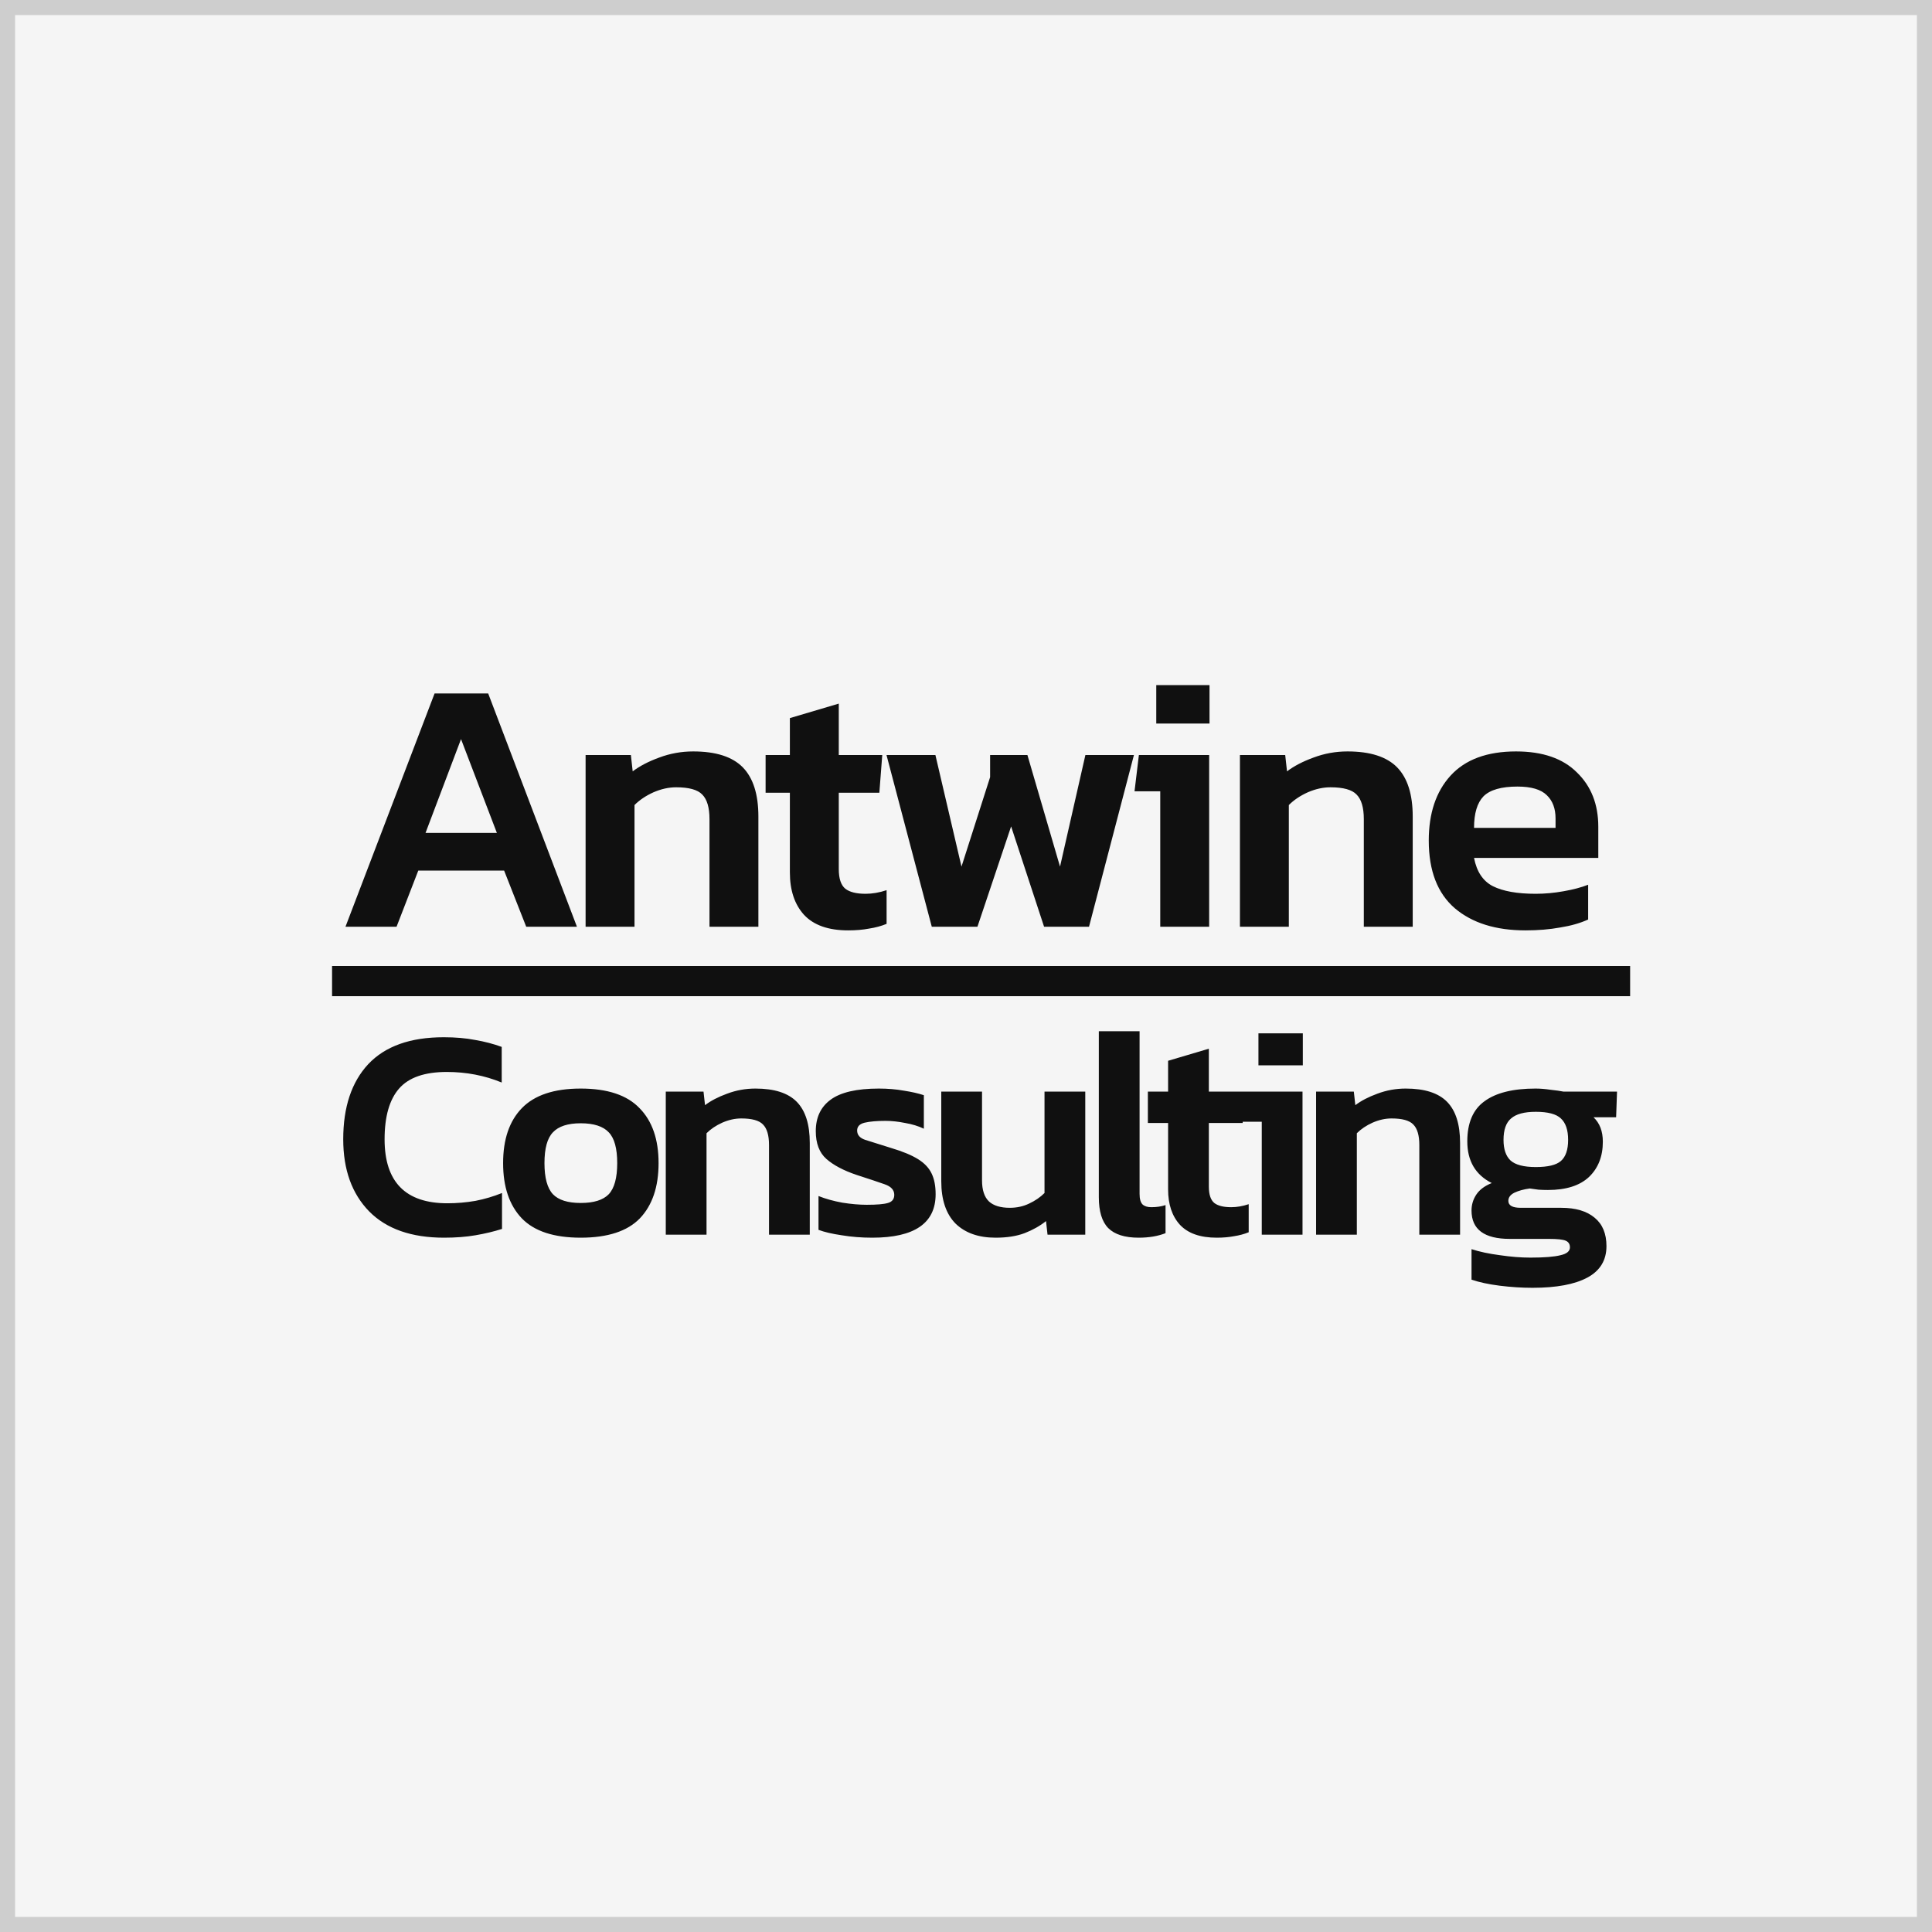<?xml version="1.0" encoding="UTF-8"?> <svg xmlns="http://www.w3.org/2000/svg" width="640" height="640" viewBox="0 0 640 640" fill="none"><rect x="0" y="0" width="640" height="640" fill="#808080" stroke="none"/><rect x="2.5" y="2.5" width="635" height="635" fill="#F5F5F5" stroke="#CECECE" stroke-width="5"></rect><path d="M114.44 307L143.96 229.72H161.72L191.12 307H174.32L167 288.4H138.56L131.36 307H114.44ZM140.96 275.92H164.6L152.72 244.84L140.96 275.92ZM193.987 307V250.12H208.987L209.587 255.52C211.907 253.76 214.827 252.24 218.347 250.96C221.947 249.6 225.707 248.92 229.627 248.92C237.147 248.92 242.627 250.68 246.067 254.2C249.507 257.72 251.227 263.16 251.227 270.52V307H235.027V271.36C235.027 267.52 234.227 264.8 232.627 263.2C231.107 261.6 228.227 260.8 223.987 260.8C221.507 260.8 218.987 261.36 216.427 262.48C213.947 263.6 211.867 265 210.187 266.68V307H193.987ZM280.977 308.2C274.417 308.2 269.537 306.48 266.337 303.04C263.217 299.6 261.657 294.92 261.657 289V262.6H253.617V250.12H261.657V237.88L277.857 233.08V250.12H292.257L291.297 262.6H277.857V287.92C277.857 291.04 278.577 293.2 280.017 294.4C281.457 295.52 283.697 296.08 286.737 296.08C288.977 296.08 291.297 295.68 293.697 294.88V306.04C291.937 306.76 290.017 307.28 287.937 307.6C285.857 308 283.537 308.2 280.977 308.2ZM308.667 307L293.667 250.12H309.867L318.507 287.08L327.987 257.44V250.12H340.347L351.147 287.08L359.547 250.12H375.627L360.747 307H345.867L334.947 273.76L323.787 307H308.667ZM383.028 239.68V226.96H400.668V239.68H383.028ZM384.348 307V262.12H375.828L377.268 250.12H400.548V307H384.348ZM410.742 307V250.12H425.742L426.342 255.52C428.662 253.76 431.582 252.24 435.102 250.96C438.702 249.6 442.462 248.92 446.382 248.92C453.902 248.92 459.382 250.68 462.822 254.2C466.262 257.72 467.982 263.16 467.982 270.52V307H451.782V271.36C451.782 267.52 450.982 264.8 449.382 263.2C447.862 261.6 444.982 260.8 440.742 260.8C438.262 260.8 435.742 261.36 433.182 262.48C430.702 263.6 428.622 265 426.942 266.68V307H410.742ZM505.336 308.2C495.496 308.2 487.696 305.76 481.936 300.88C476.176 295.92 473.296 288.44 473.296 278.44C473.296 269.4 475.696 262.24 480.496 256.96C485.376 251.6 492.616 248.92 502.216 248.92C511.016 248.92 517.736 251.24 522.376 255.88C527.096 260.44 529.456 266.44 529.456 273.88V284.2H488.296C489.176 288.76 491.256 291.88 494.536 293.56C497.896 295.24 502.616 296.08 508.696 296.08C511.736 296.08 514.816 295.8 517.936 295.24C521.136 294.68 523.856 293.96 526.096 293.08V304.6C523.456 305.8 520.376 306.68 516.856 307.24C513.336 307.88 509.496 308.2 505.336 308.2ZM488.296 274.24H515.296V271.12C515.296 267.84 514.336 265.28 512.416 263.44C510.496 261.52 507.256 260.56 502.696 260.56C497.336 260.56 493.576 261.64 491.416 263.8C489.336 265.96 488.296 269.44 488.296 274.24Z" fill="#101010"></path><path d="M147.1 410C136.3 410 128.033 407.1 122.3 401.3C116.567 395.433 113.7 387.467 113.7 377.4C113.7 366.733 116.467 358.433 122 352.5C127.6 346.567 135.933 343.6 147 343.6C150.867 343.6 154.333 343.9 157.4 344.5C160.533 345.033 163.467 345.8 166.2 346.8V358.6C160.533 356.267 154.467 355.1 148 355.1C140.667 355.1 135.4 356.933 132.2 360.6C129 364.267 127.4 369.867 127.4 377.4C127.4 391.533 134.333 398.6 148.2 398.6C151.333 398.6 154.433 398.333 157.5 397.8C160.567 397.2 163.5 396.333 166.3 395.2V407.1C163.567 407.967 160.633 408.667 157.5 409.2C154.433 409.733 150.967 410 147.1 410ZM192.361 410C183.494 410 176.994 407.867 172.861 403.6C168.728 399.267 166.661 393.167 166.661 385.3C166.661 377.433 168.728 371.367 172.861 367.1C177.061 362.767 183.561 360.6 192.361 360.6C201.228 360.6 207.728 362.767 211.861 367.1C216.061 371.367 218.161 377.433 218.161 385.3C218.161 393.167 216.094 399.267 211.961 403.6C207.828 407.867 201.294 410 192.361 410ZM192.361 398.5C196.694 398.5 199.794 397.533 201.661 395.6C203.528 393.6 204.461 390.167 204.461 385.3C204.461 380.433 203.528 377.033 201.661 375.1C199.794 373.1 196.694 372.1 192.361 372.1C188.094 372.1 185.028 373.1 183.161 375.1C181.294 377.033 180.361 380.433 180.361 385.3C180.361 390.167 181.294 393.6 183.161 395.6C185.028 397.533 188.094 398.5 192.361 398.5ZM220.548 409V361.6H233.048L233.548 366.1C235.481 364.633 237.914 363.367 240.848 362.3C243.848 361.167 246.981 360.6 250.248 360.6C256.514 360.6 261.081 362.067 263.948 365C266.814 367.933 268.248 372.467 268.248 378.6V409H254.748V379.3C254.748 376.1 254.081 373.833 252.748 372.5C251.481 371.167 249.081 370.5 245.548 370.5C243.481 370.5 241.381 370.967 239.248 371.9C237.181 372.833 235.448 374 234.048 375.4V409H220.548ZM288.939 410C285.406 410 282.039 409.733 278.839 409.2C275.639 408.733 273.072 408.133 271.139 407.4V396.2C273.472 397.133 276.106 397.867 279.039 398.4C281.972 398.867 284.672 399.1 287.139 399.1C290.472 399.1 292.806 398.9 294.139 398.5C295.539 398.1 296.239 397.2 296.239 395.8C296.239 394.2 295.172 393.033 293.039 392.3C290.972 391.567 287.872 390.533 283.739 389.2C279.406 387.733 276.072 385.967 273.739 383.9C271.406 381.833 270.239 378.767 270.239 374.7C270.239 370.167 271.872 366.7 275.139 364.3C278.472 361.833 283.806 360.6 291.139 360.6C294.072 360.6 296.839 360.833 299.439 361.3C302.039 361.7 304.239 362.2 306.039 362.8V373.9C304.239 373.033 302.172 372.4 299.839 372C297.506 371.533 295.339 371.3 293.339 371.3C290.472 371.3 288.172 371.5 286.439 371.9C284.772 372.3 283.939 373.167 283.939 374.5C283.939 375.967 284.839 377 286.639 377.6C288.506 378.2 291.372 379.1 295.239 380.3C299.039 381.433 302.006 382.667 304.139 384C306.272 385.333 307.772 386.933 308.639 388.8C309.506 390.6 309.939 392.867 309.939 395.6C309.939 405.2 302.939 410 288.939 410ZM329.809 410C324.143 410 319.709 408.433 316.509 405.3C313.376 402.1 311.809 397.433 311.809 391.3V361.6H325.309V391C325.309 394.2 326.076 396.533 327.609 398C329.143 399.4 331.443 400.1 334.509 400.1C336.843 400.1 338.976 399.633 340.909 398.7C342.909 397.767 344.609 396.6 346.009 395.2V361.6H359.509V409H347.009L346.509 404.5C344.509 406.1 342.143 407.433 339.409 408.5C336.743 409.5 333.543 410 329.809 410ZM377.201 410C372.601 410 369.234 408.933 367.101 406.8C365.034 404.667 364.001 401.267 364.001 396.6V341.6H377.501V395.5C377.501 397.167 377.834 398.333 378.501 399C379.167 399.6 380.134 399.9 381.401 399.9C383.134 399.9 384.701 399.667 386.101 399.2V408.5C383.567 409.5 380.601 410 377.201 410ZM403.047 410C397.58 410 393.514 408.567 390.847 405.7C388.247 402.833 386.947 398.933 386.947 394V372H380.247V361.6H386.947V351.4L400.447 347.4V361.6H412.447L411.647 372H400.447V393.1C400.447 395.7 401.047 397.5 402.247 398.5C403.447 399.433 405.314 399.9 407.847 399.9C409.714 399.9 411.647 399.567 413.647 398.9V408.2C412.18 408.8 410.58 409.233 408.847 409.5C407.114 409.833 405.18 410 403.047 410ZM416.875 352.9V342.3H431.575V352.9H416.875ZM417.975 409V371.6H410.875L412.075 361.6H431.475V409H417.975ZM435.97 409V361.6H448.47L448.97 366.1C450.903 364.633 453.336 363.367 456.27 362.3C459.27 361.167 462.403 360.6 465.67 360.6C471.936 360.6 476.503 362.067 479.37 365C482.236 367.933 483.67 372.467 483.67 378.6V409H470.17V379.3C470.17 376.1 469.503 373.833 468.17 372.5C466.903 371.167 464.503 370.5 460.97 370.5C458.903 370.5 456.803 370.967 454.67 371.9C452.603 372.833 450.87 374 449.47 375.4V409H435.97ZM507.661 426.6C504.128 426.6 500.494 426.367 496.761 425.9C493.094 425.433 489.994 424.767 487.461 423.9V413.8C490.128 414.667 493.261 415.333 496.861 415.8C500.461 416.333 503.828 416.6 506.961 416.6C511.561 416.6 514.894 416.333 516.961 415.8C519.028 415.333 520.061 414.467 520.061 413.2C520.061 412.133 519.594 411.4 518.661 411C517.794 410.6 515.928 410.4 513.061 410.4H500.161C491.694 410.4 487.461 407.267 487.461 401C487.461 399.067 487.994 397.3 489.061 395.7C490.128 394.1 491.828 392.833 494.161 391.9C488.761 389.167 486.061 384.567 486.061 378.1C486.061 371.967 487.961 367.533 491.761 364.8C495.561 362 501.194 360.6 508.661 360.6C510.194 360.6 511.861 360.733 513.661 361C515.528 361.2 516.928 361.4 517.861 361.6H535.661L535.361 370.1H527.861C529.928 372.033 530.961 374.733 530.961 378.2C530.961 383.067 529.428 386.967 526.361 389.9C523.294 392.767 518.761 394.2 512.761 394.2C511.694 394.2 510.661 394.167 509.661 394.1C508.728 393.967 507.761 393.833 506.761 393.7C504.761 393.967 503.061 394.433 501.661 395.1C500.328 395.767 499.661 396.667 499.661 397.8C499.661 399.333 501.028 400.1 503.761 400.1H517.161C521.961 400.1 525.661 401.2 528.261 403.4C530.861 405.533 532.161 408.667 532.161 412.8C532.161 417.467 530.061 420.933 525.861 423.2C521.661 425.467 515.594 426.6 507.661 426.6ZM508.761 386.6C512.761 386.6 515.528 385.933 517.061 384.6C518.661 383.2 519.461 380.867 519.461 377.6C519.461 374.333 518.661 371.967 517.061 370.5C515.528 369.033 512.761 368.3 508.761 368.3C504.961 368.3 502.228 369.033 500.561 370.5C498.894 371.9 498.061 374.267 498.061 377.6C498.061 380.667 498.828 382.933 500.361 384.4C501.961 385.867 504.761 386.6 508.761 386.6Z" fill="#101010"></path><rect x="110" y="320" width="430" height="10" fill="#101010"></rect></svg> 